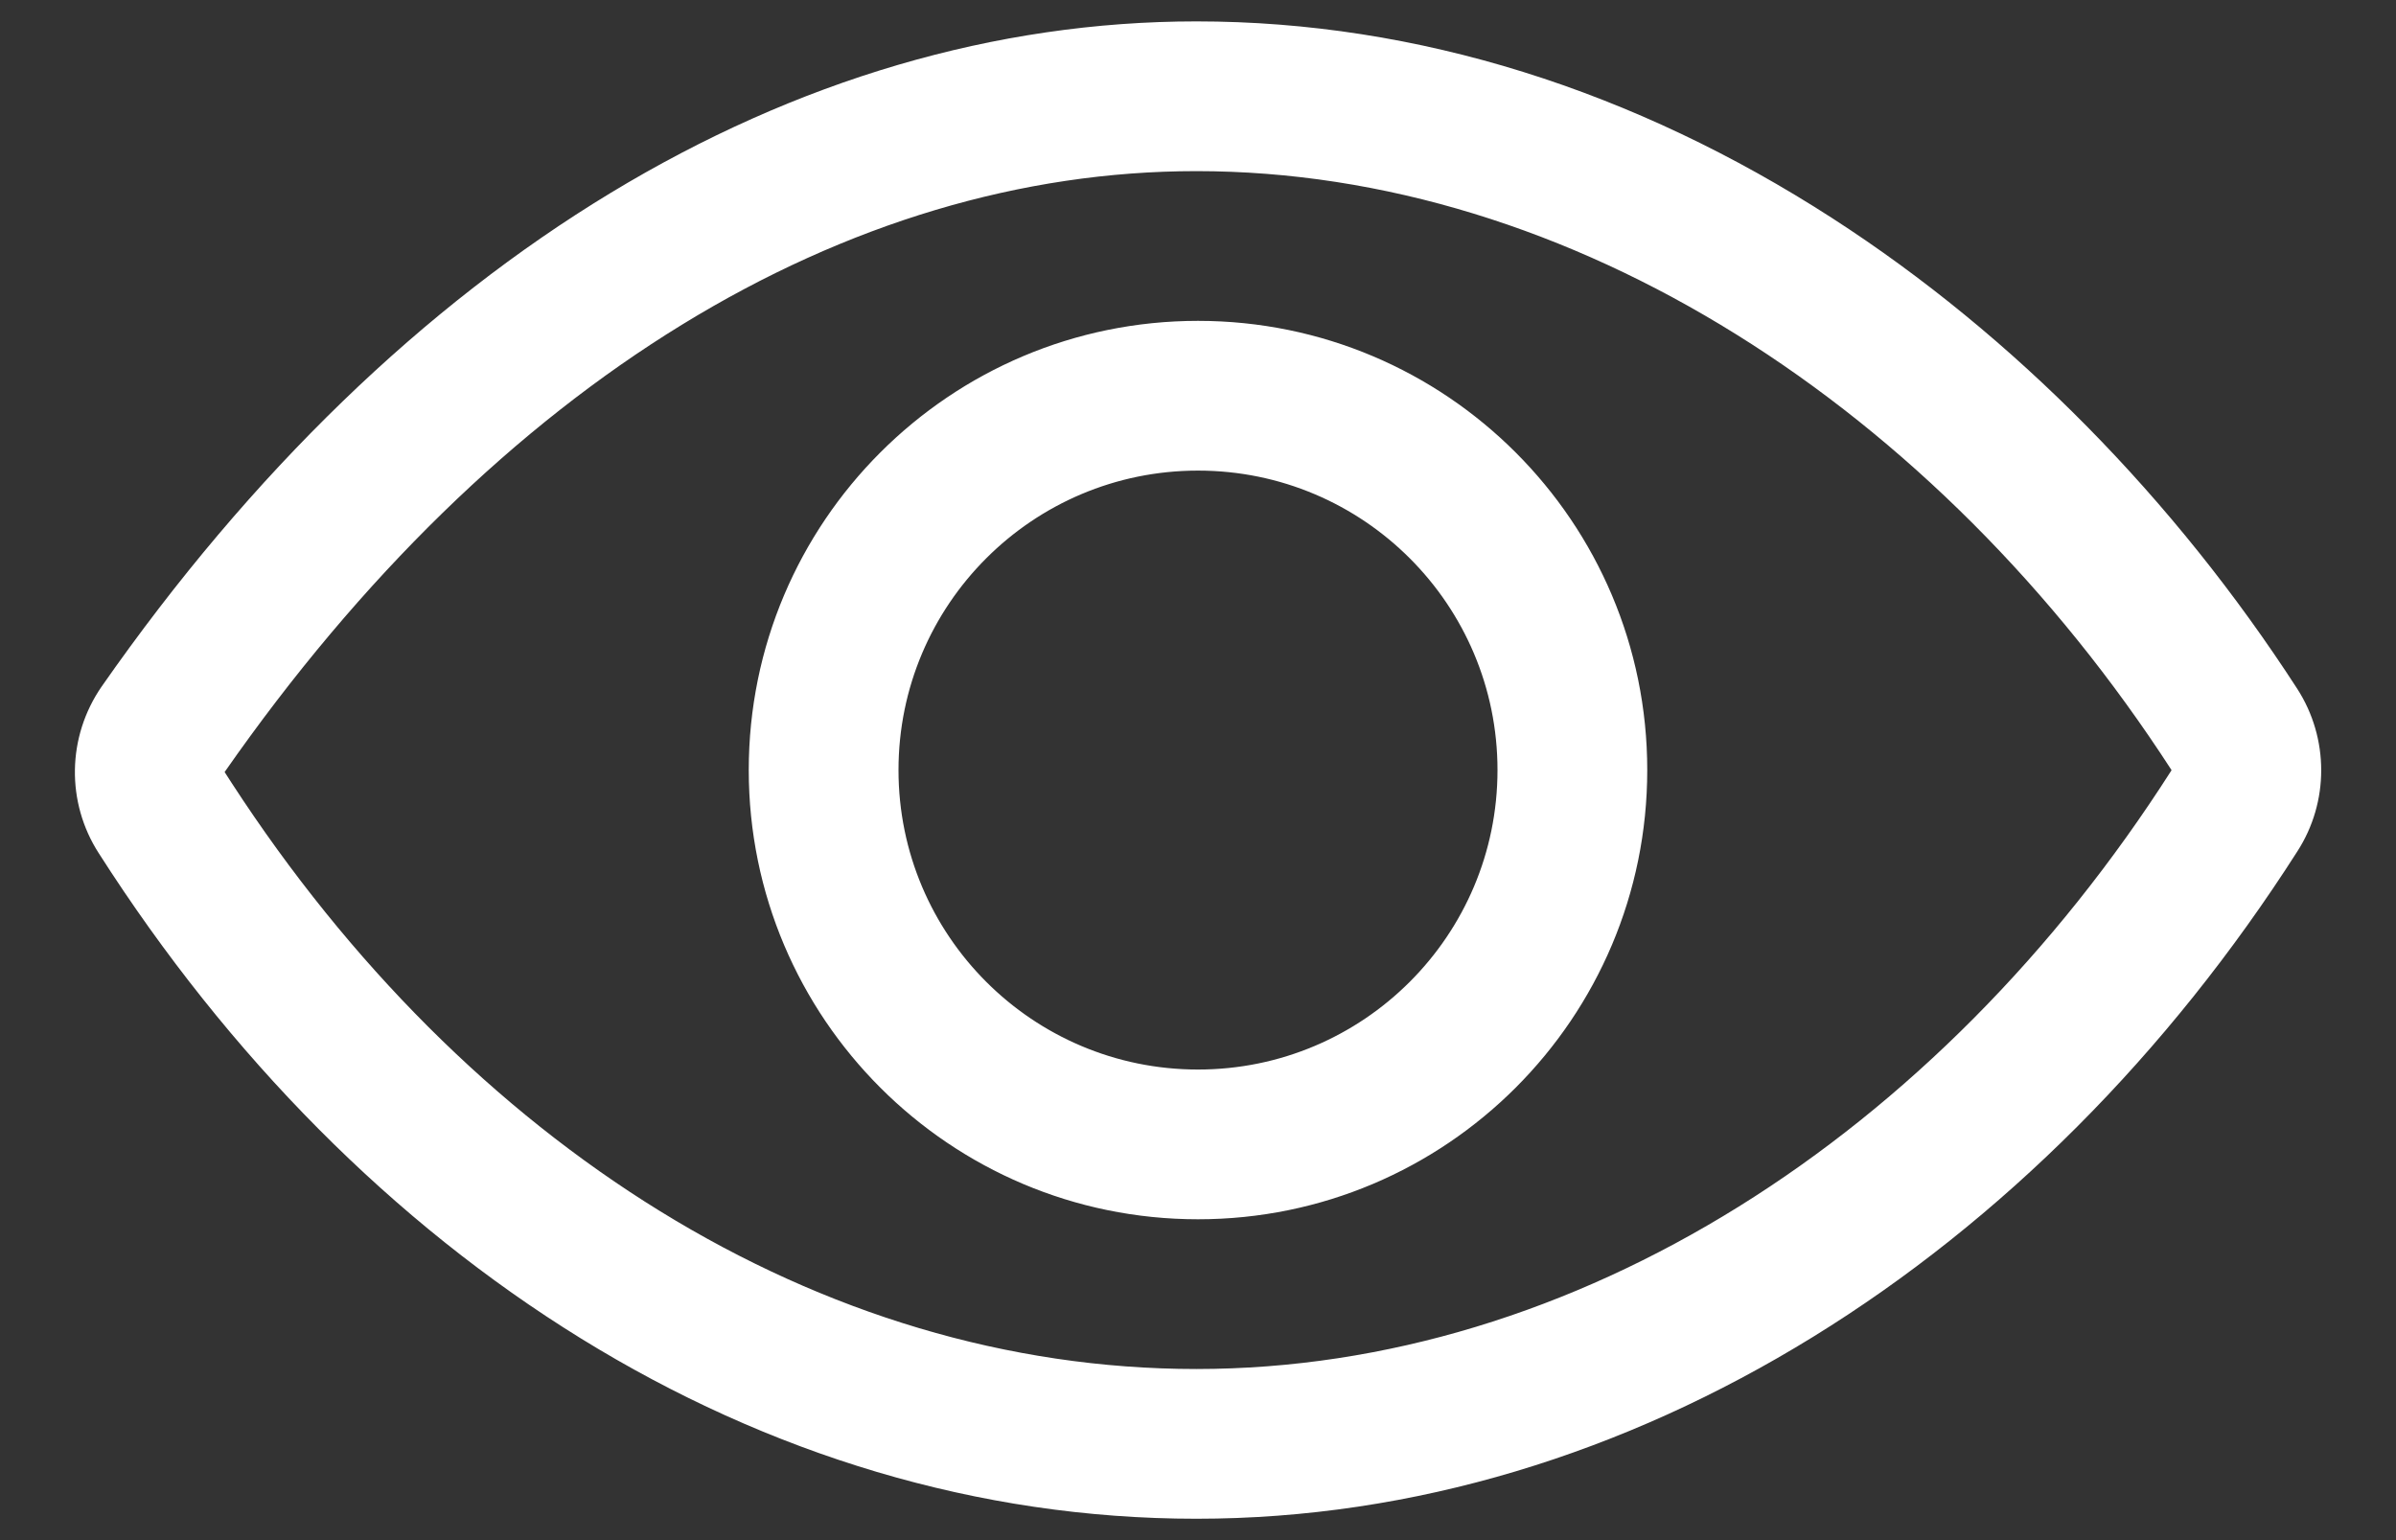 <?xml version="1.0" encoding="UTF-8"?>
<svg width="28px" height="18px" viewBox="0 0 28 18" version="1.1" xmlns="http://www.w3.org/2000/svg" xmlns:xlink="http://www.w3.org/1999/xlink">
    <rect x="0" y="0" width="28" height="18" fill="#333333" stroke="none"/>
    <title>Icons / ojo</title>
    <g id="Page-1" stroke="none" stroke-width="1" fill="none" fill-rule="evenodd">
        <g id="landing-estudios" transform="translate(-196, -3262)" fill="#FFFFFF">
            <g id="Book-a-trip" transform="translate(186, 3040)">
                <g id="Values" transform="translate(0, 203)">
                    <g id="Group-7" transform="translate(0, 4)">
                        <g id="Icons-/-Heart" transform="translate(10, 10)">
                            <path d="M13.981,5.25 C16.573,5.25 19.106,6.061 21.414,7.551 C23.538,8.922 25.413,10.836 26.846,13.05 C27.219,13.629 27.219,14.373 26.848,14.949 C23.824,19.684 19.063,22.75 13.981,22.75 C8.868,22.75 4.19,19.723 1.155,14.973 C0.771,14.378 0.783,13.611 1.187,13.025 C4.69,8.005 9.282,5.25 13.981,5.25 Z M13.981,7 C9.897,7 5.817,9.447 2.625,14.023 L2.625,14.023 L2.71,14.155 C5.448,18.366 9.564,21 13.981,21 C18.413,21 22.65,18.272 25.375,14.005 C25.376,14.002 25.376,13.999 25.376,13.999 C22.629,9.756 18.36,7 13.981,7 Z M14,8.75 C16.899,8.75 19.25,11.101 19.25,14 C19.25,16.899 16.899,19.25 14,19.25 C11.101,19.25 8.75,16.899 8.75,14 C8.75,11.101 11.101,8.75 14,8.75 Z M14,10.5 C12.067,10.5 10.5,12.067 10.5,14 C10.5,15.933 12.067,17.5 14,17.5 C15.933,17.5 17.5,15.933 17.5,14 C17.5,12.067 15.933,10.5 14,10.5 Z" id="Icon"></path>
                        </g>
                    </g>
                </g>
            </g>
        </g>
    </g>
</svg>